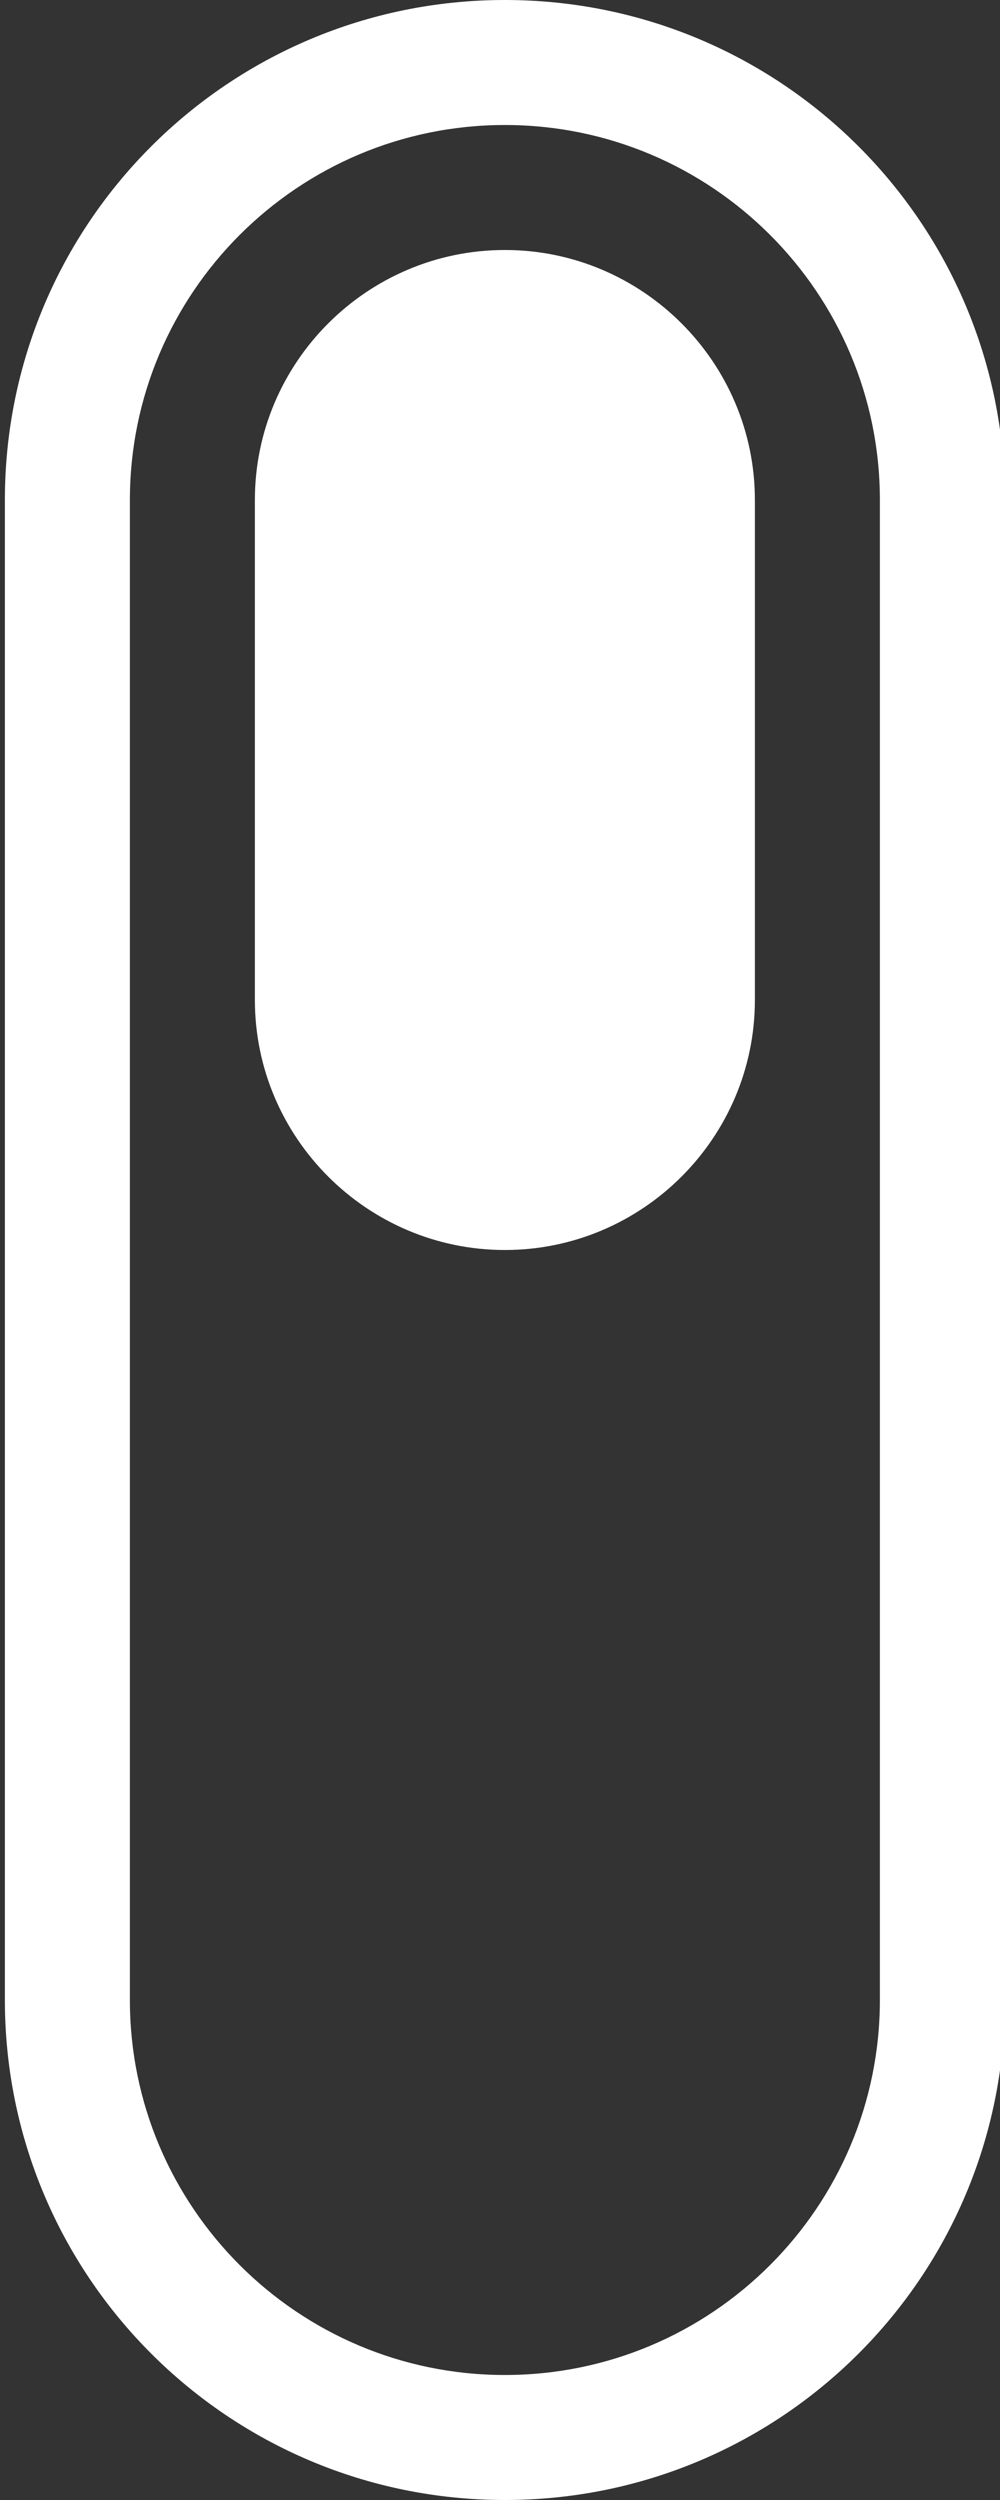 <?xml version="1.0" encoding="utf-8"?>
<!-- Generator: Adobe Illustrator 27.2.0, SVG Export Plug-In . SVG Version: 6.00 Build 0)  -->
<svg version="1.1" id="scrolldown" xmlns="http://www.w3.org/2000/svg" xmlns:xlink="http://www.w3.org/1999/xlink" x="0px" y="0px"
	 viewBox="0 0 204.8 512" style="enable-background:new 0 0 204.8 512;" xml:space="preserve">
<rect x="0" y="0" width="204.8" height="512" fill="#333333" stroke="none"/>
<style type="text/css">
	.ah_scroll_0{fill:#FFFFFF;}
	@keyframes ah_scroll_anim {
		0% {
			transform: translateY(0);
		}
		50% {
			transform: translateY(204.8px);
		}
		100% {
			transform: translateY(0);
		}
	}
	#scroll {
		transform-origin: center;
		transform: translateY(0);
		animation: 2s linear infinite ah_scroll_anim;
	}
</style>
<path id="scroll" class="ah_scroll_0" d="M103.4,256c-28.2,0-51.2-23-51.2-51.2V102.4c0-28.2,23-51.2,51.2-51.2s51.2,23,51.2,51.2v102.4
	C154.6,233,131.6,256,103.4,256z"/>
<path id="contour" class="ah_scroll_0" d="M103.4,0C46.8,0,1,45.8,1,102.4v307.2C1,466.2,46.8,512,103.4,512s102.4-45.8,102.4-102.4V102.4
	C205.8,45.8,160,0,103.4,0z M180.2,409.6c0,42.4-34.4,76.8-76.8,76.8S26.6,452,26.6,409.6V102.4c0-42.4,34.4-76.8,76.8-76.8
	s76.8,34.4,76.8,76.8V409.6z"/>
</svg>
